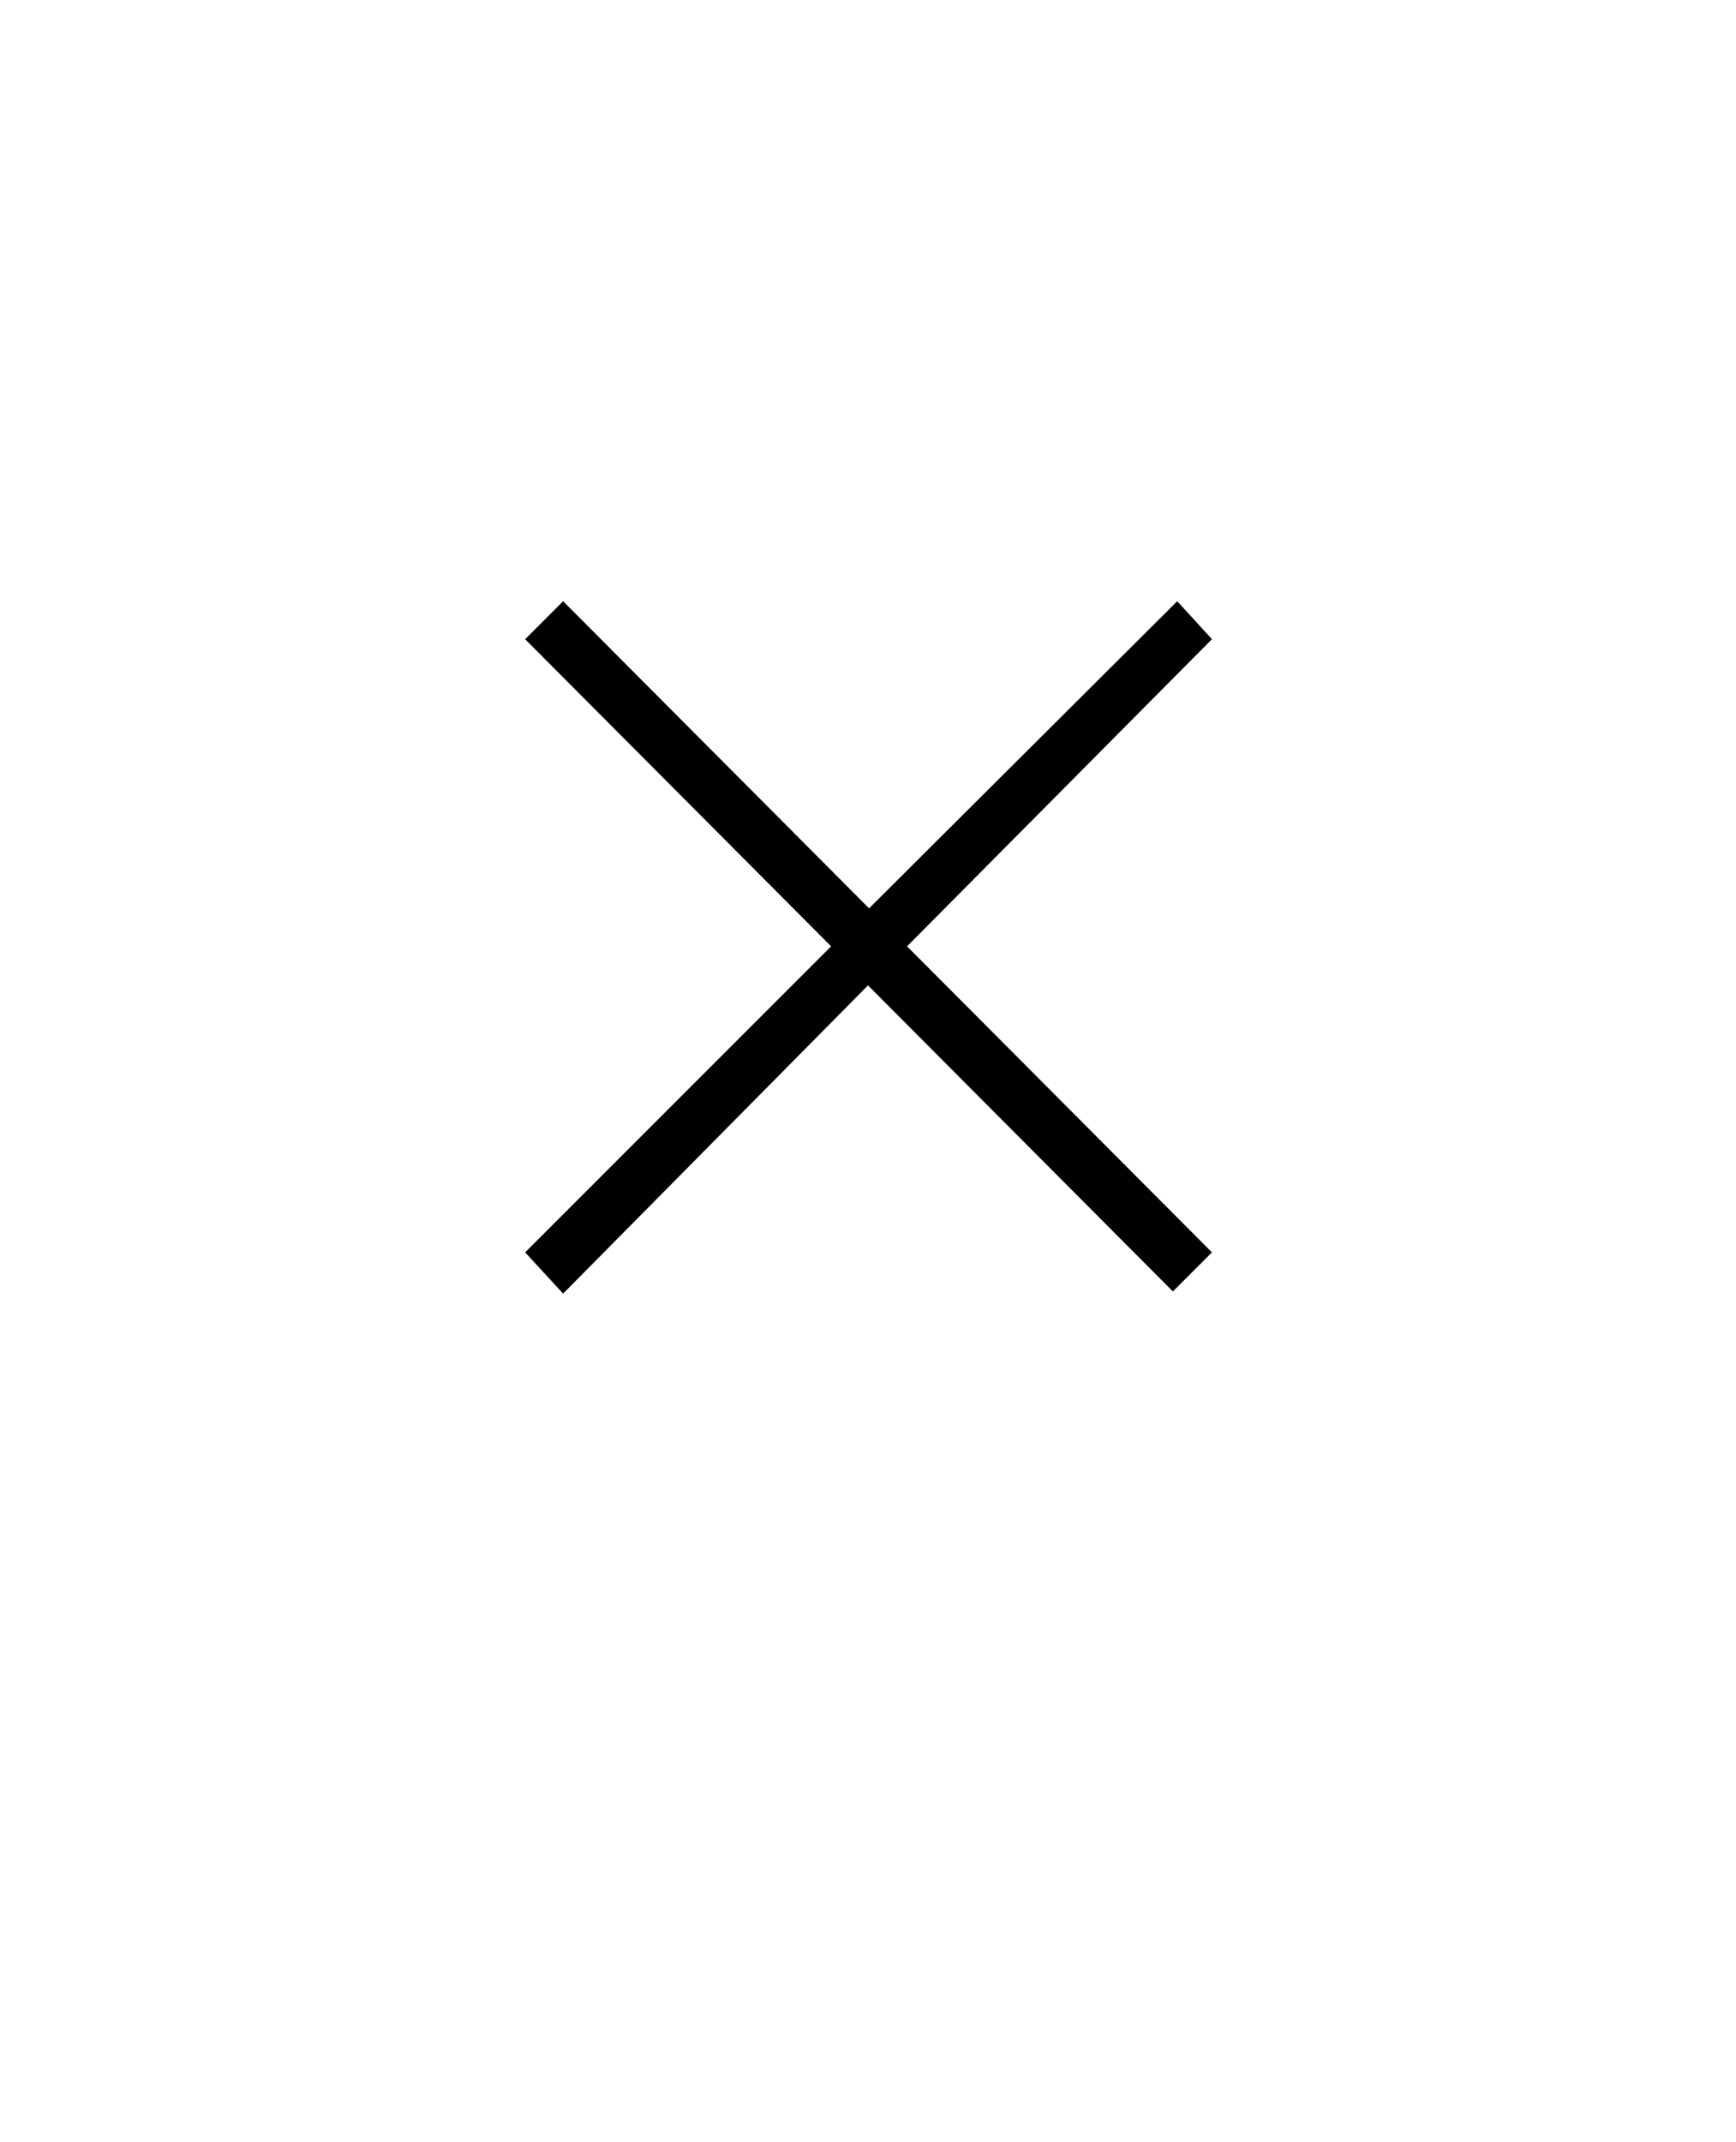 <?xml version="1.0" standalone="no"?><!DOCTYPE svg PUBLIC "-//W3C//DTD SVG 1.1//EN" "http://www.w3.org/Graphics/SVG/1.1/DTD/svg11.dtd"><svg xmlns="http://www.w3.org/2000/svg" version="1.1" width="160px" height="197.4px" viewBox="0 -4 160 197.4" style="top:-4px">  <desc>x</desc>  <defs/>  <g id="Polygon24615">    <path d="M 80 86.8 L 51.9 115.2 L 48.4 111.4 L 76.6 83.2 L 48.4 54.9 L 51.9 51.4 L 80.1 79.7 L 108.5 51.4 L 111.7 54.9 L 83.6 83.2 L 111.7 111.4 L 108.1 115 L 80 86.8 Z " stroke="none" fill="#000"/>  </g></svg>